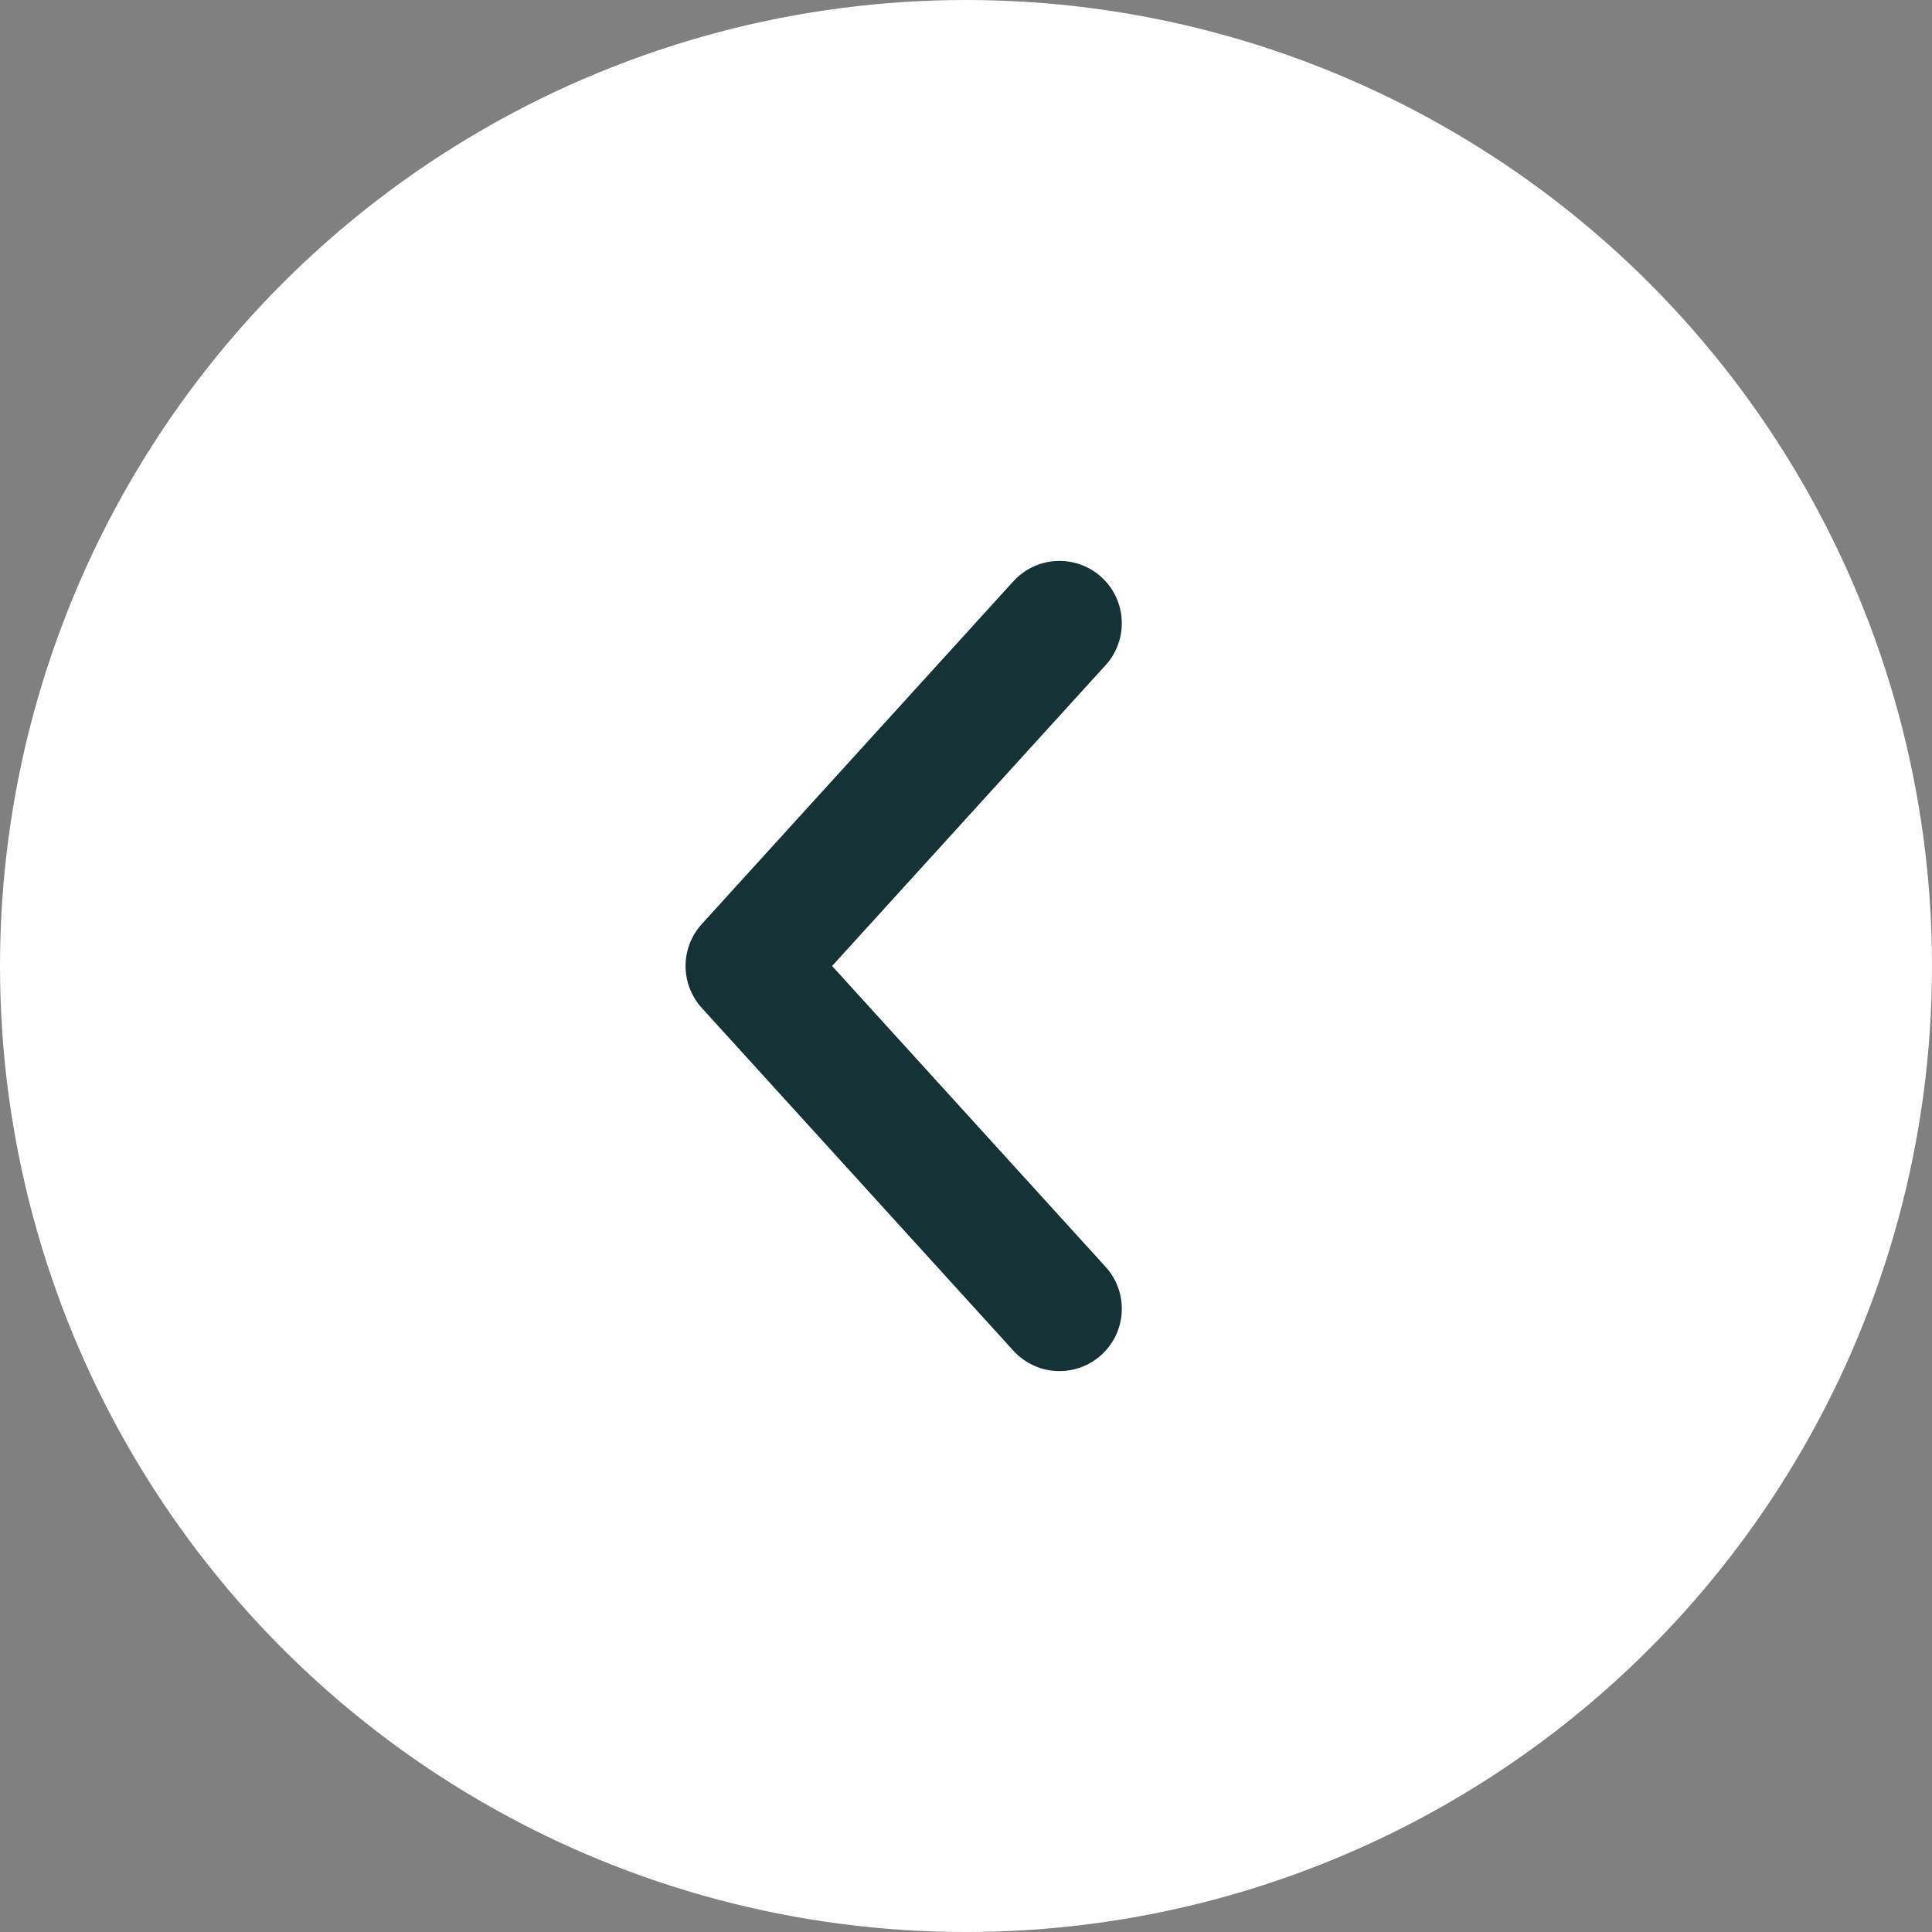 <svg width="31" height="31" viewBox="0 0 31 31" fill="none" xmlns="http://www.w3.org/2000/svg">
<rect x="0" y="0" width="31" height="31" fill="#808080" stroke="none"/>
<circle cx="15.5" cy="15.5" r="15.5" fill="white"/>
<path d="M17 10L12 15.5L17 21" stroke="#153236" stroke-width="2" stroke-linecap="round" stroke-linejoin="round"/>
</svg>
